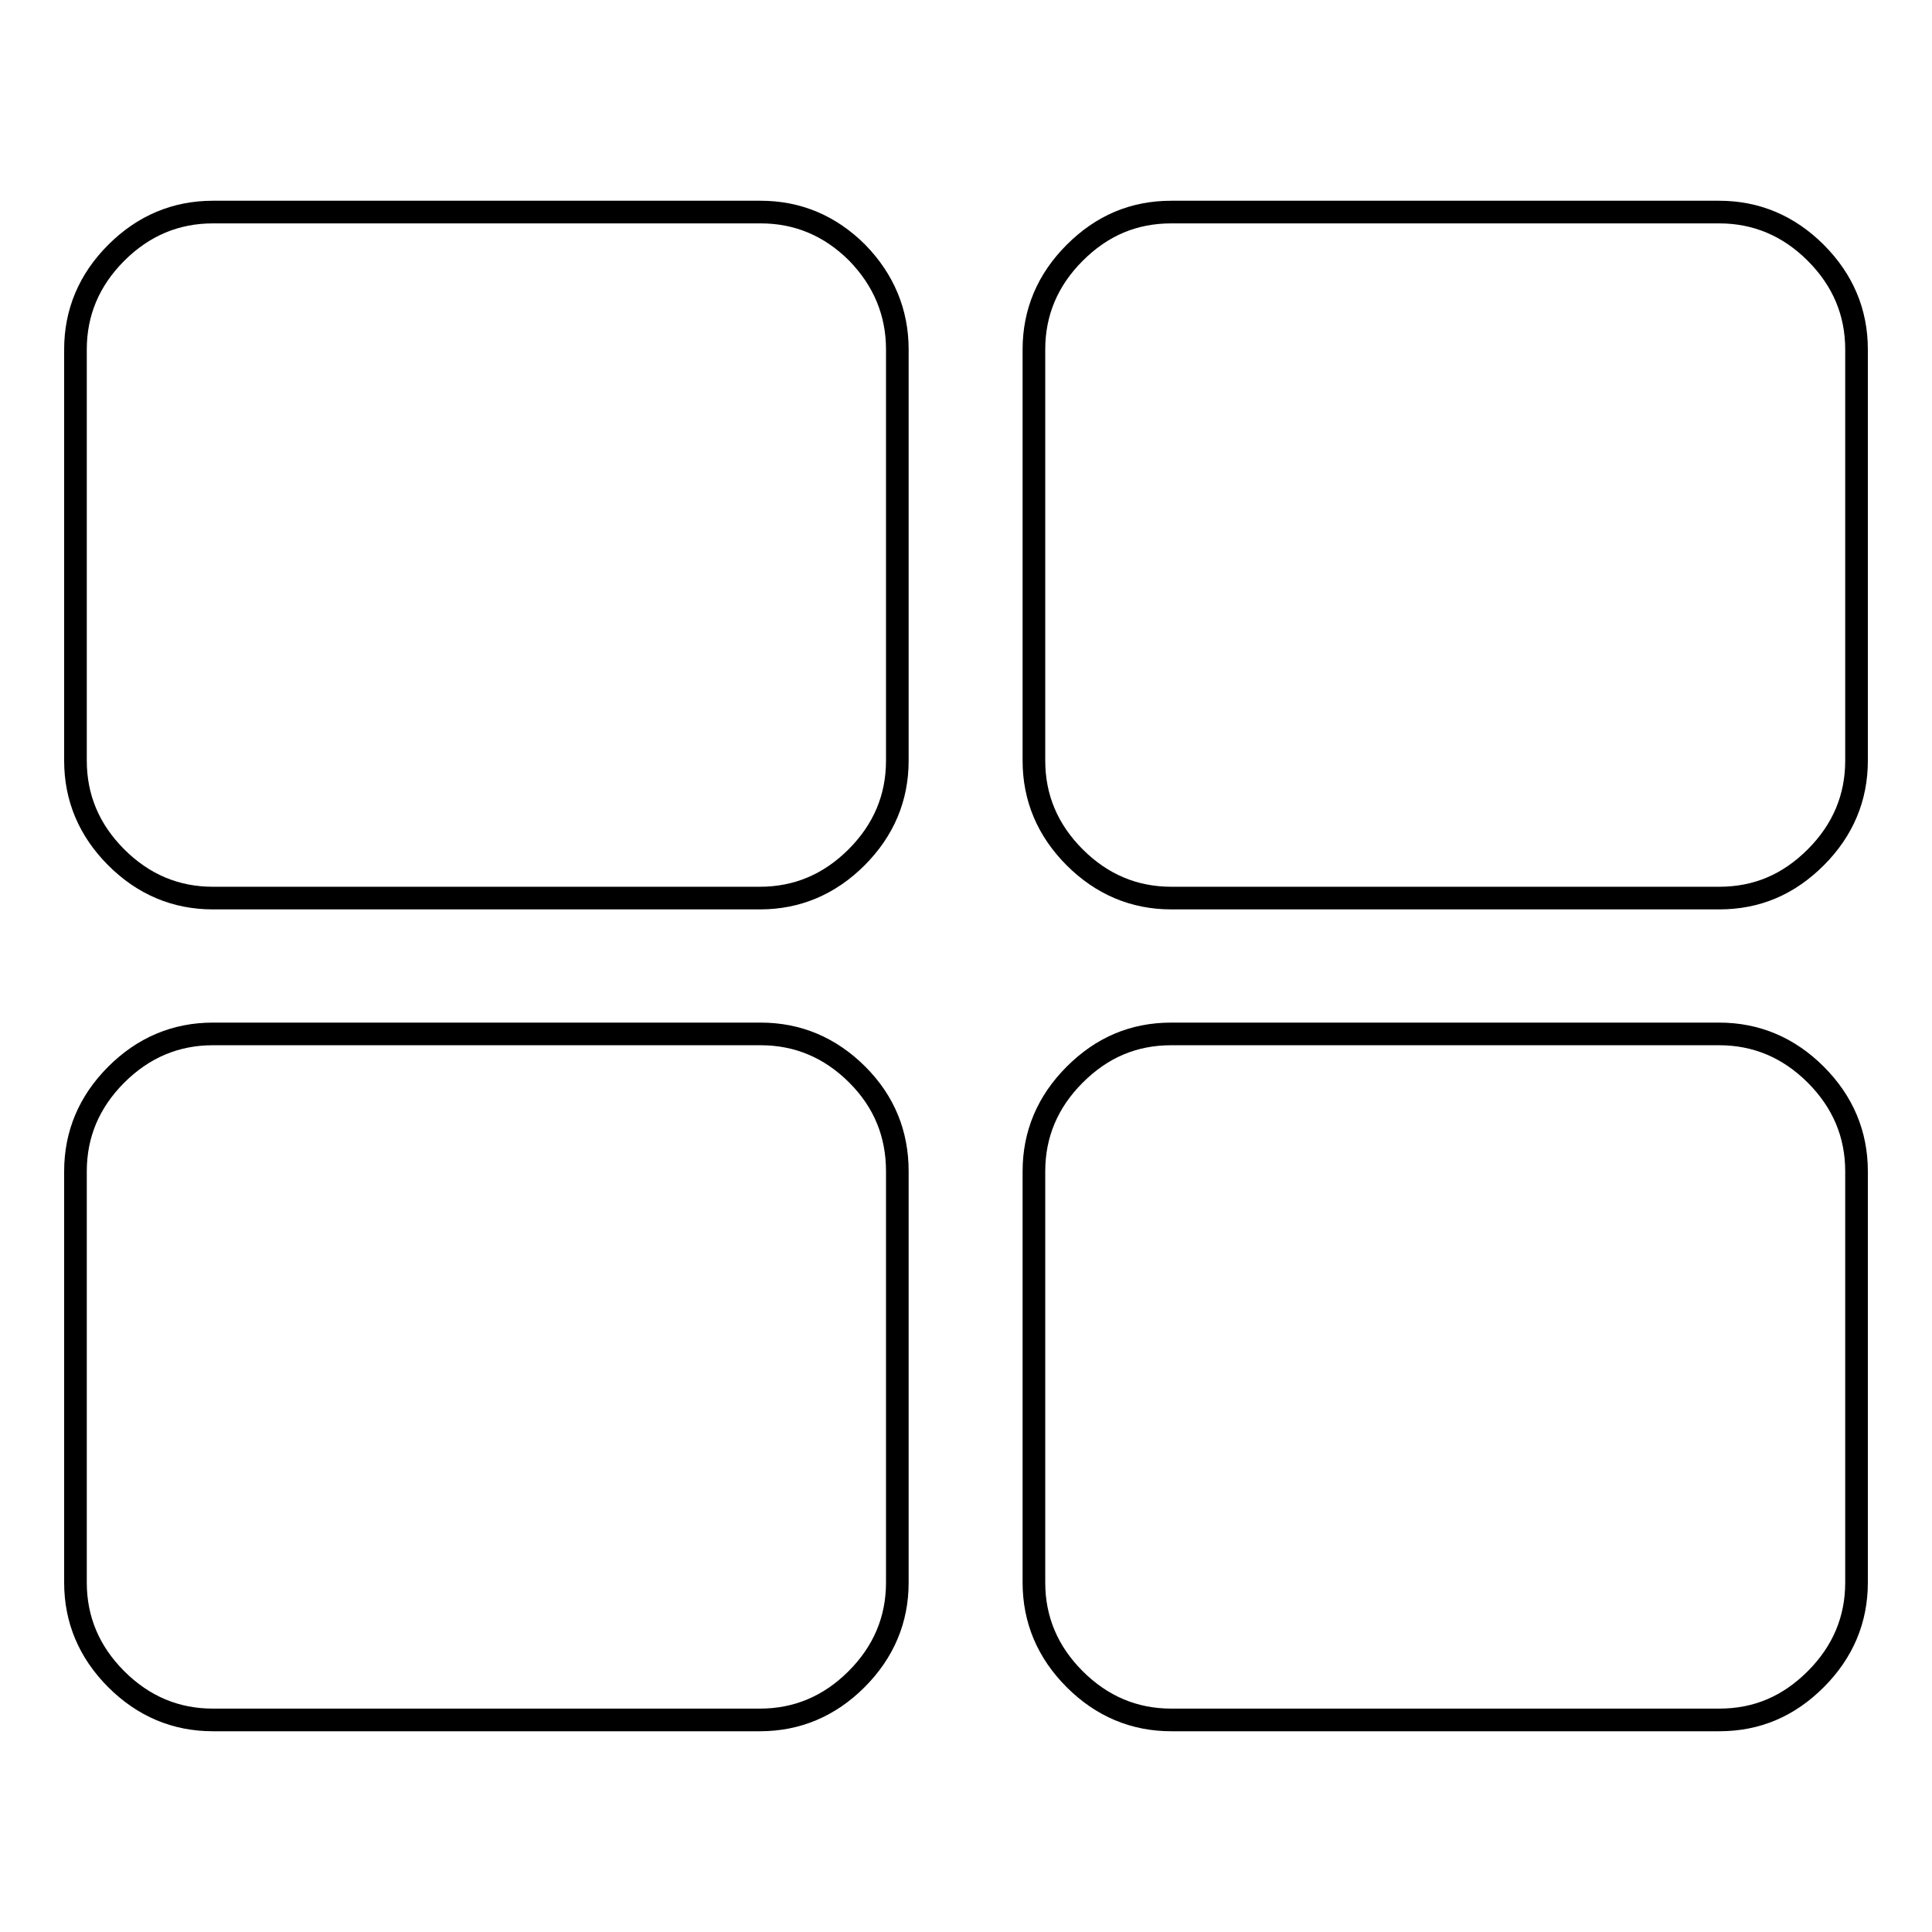 <?xml version="1.0" encoding="utf-8"?>
<!-- Svg Vector Icons : http://www.onlinewebfonts.com/icon -->
<!DOCTYPE svg PUBLIC "-//W3C//DTD SVG 1.1//EN" "http://www.w3.org/Graphics/SVG/1.1/DTD/svg11.dtd">
<svg version="1.1" xmlns="http://www.w3.org/2000/svg" xmlns:xlink="http://www.w3.org/1999/xlink" x="0px" y="0px" viewBox="0 0 256 256" enable-background="new 0 0 256 256" xml:space="preserve">
<g><g><path stroke-width="3" fill-opacity="0" stroke="#000000"  d="M118.9,155.2v54.5c0,4.9-1.8,9.2-5.4,12.8c-3.6,3.6-7.9,5.4-12.8,5.4H28.2c-4.9,0-9.2-1.8-12.8-5.4c-3.6-3.6-5.4-7.9-5.4-12.8v-54.5c0-4.9,1.8-9.2,5.4-12.8c3.6-3.6,7.9-5.4,12.8-5.4h72.6c4.9,0,9.2,1.8,12.8,5.4S118.9,150.3,118.9,155.2z M118.9,46.3v54.5c0,4.9-1.8,9.2-5.4,12.8c-3.6,3.6-7.9,5.4-12.8,5.4H28.2c-4.9,0-9.2-1.8-12.8-5.4c-3.6-3.6-5.4-7.9-5.4-12.8V46.3c0-4.9,1.8-9.2,5.4-12.8c3.6-3.6,7.9-5.4,12.8-5.4h72.6c4.9,0,9.2,1.8,12.8,5.4C117.1,37.1,118.9,41.4,118.9,46.3z M246,155.2v54.5c0,4.9-1.8,9.2-5.4,12.8c-3.6,3.6-7.8,5.4-12.8,5.4h-72.6c-4.9,0-9.2-1.8-12.8-5.4c-3.6-3.6-5.4-7.9-5.4-12.8v-54.5c0-4.9,1.8-9.2,5.4-12.8c3.6-3.6,7.8-5.4,12.8-5.4h72.6c4.9,0,9.2,1.8,12.8,5.4S246,150.3,246,155.2z M246,46.3v54.5c0,4.9-1.8,9.2-5.4,12.8c-3.6,3.6-7.8,5.4-12.8,5.4h-72.6c-4.9,0-9.2-1.8-12.8-5.4c-3.6-3.6-5.4-7.9-5.4-12.8V46.3c0-4.9,1.8-9.2,5.4-12.8c3.6-3.6,7.8-5.4,12.8-5.4h72.6c4.9,0,9.2,1.8,12.8,5.4C244.2,37.1,246,41.4,246,46.3z"/></g></g>
</svg>